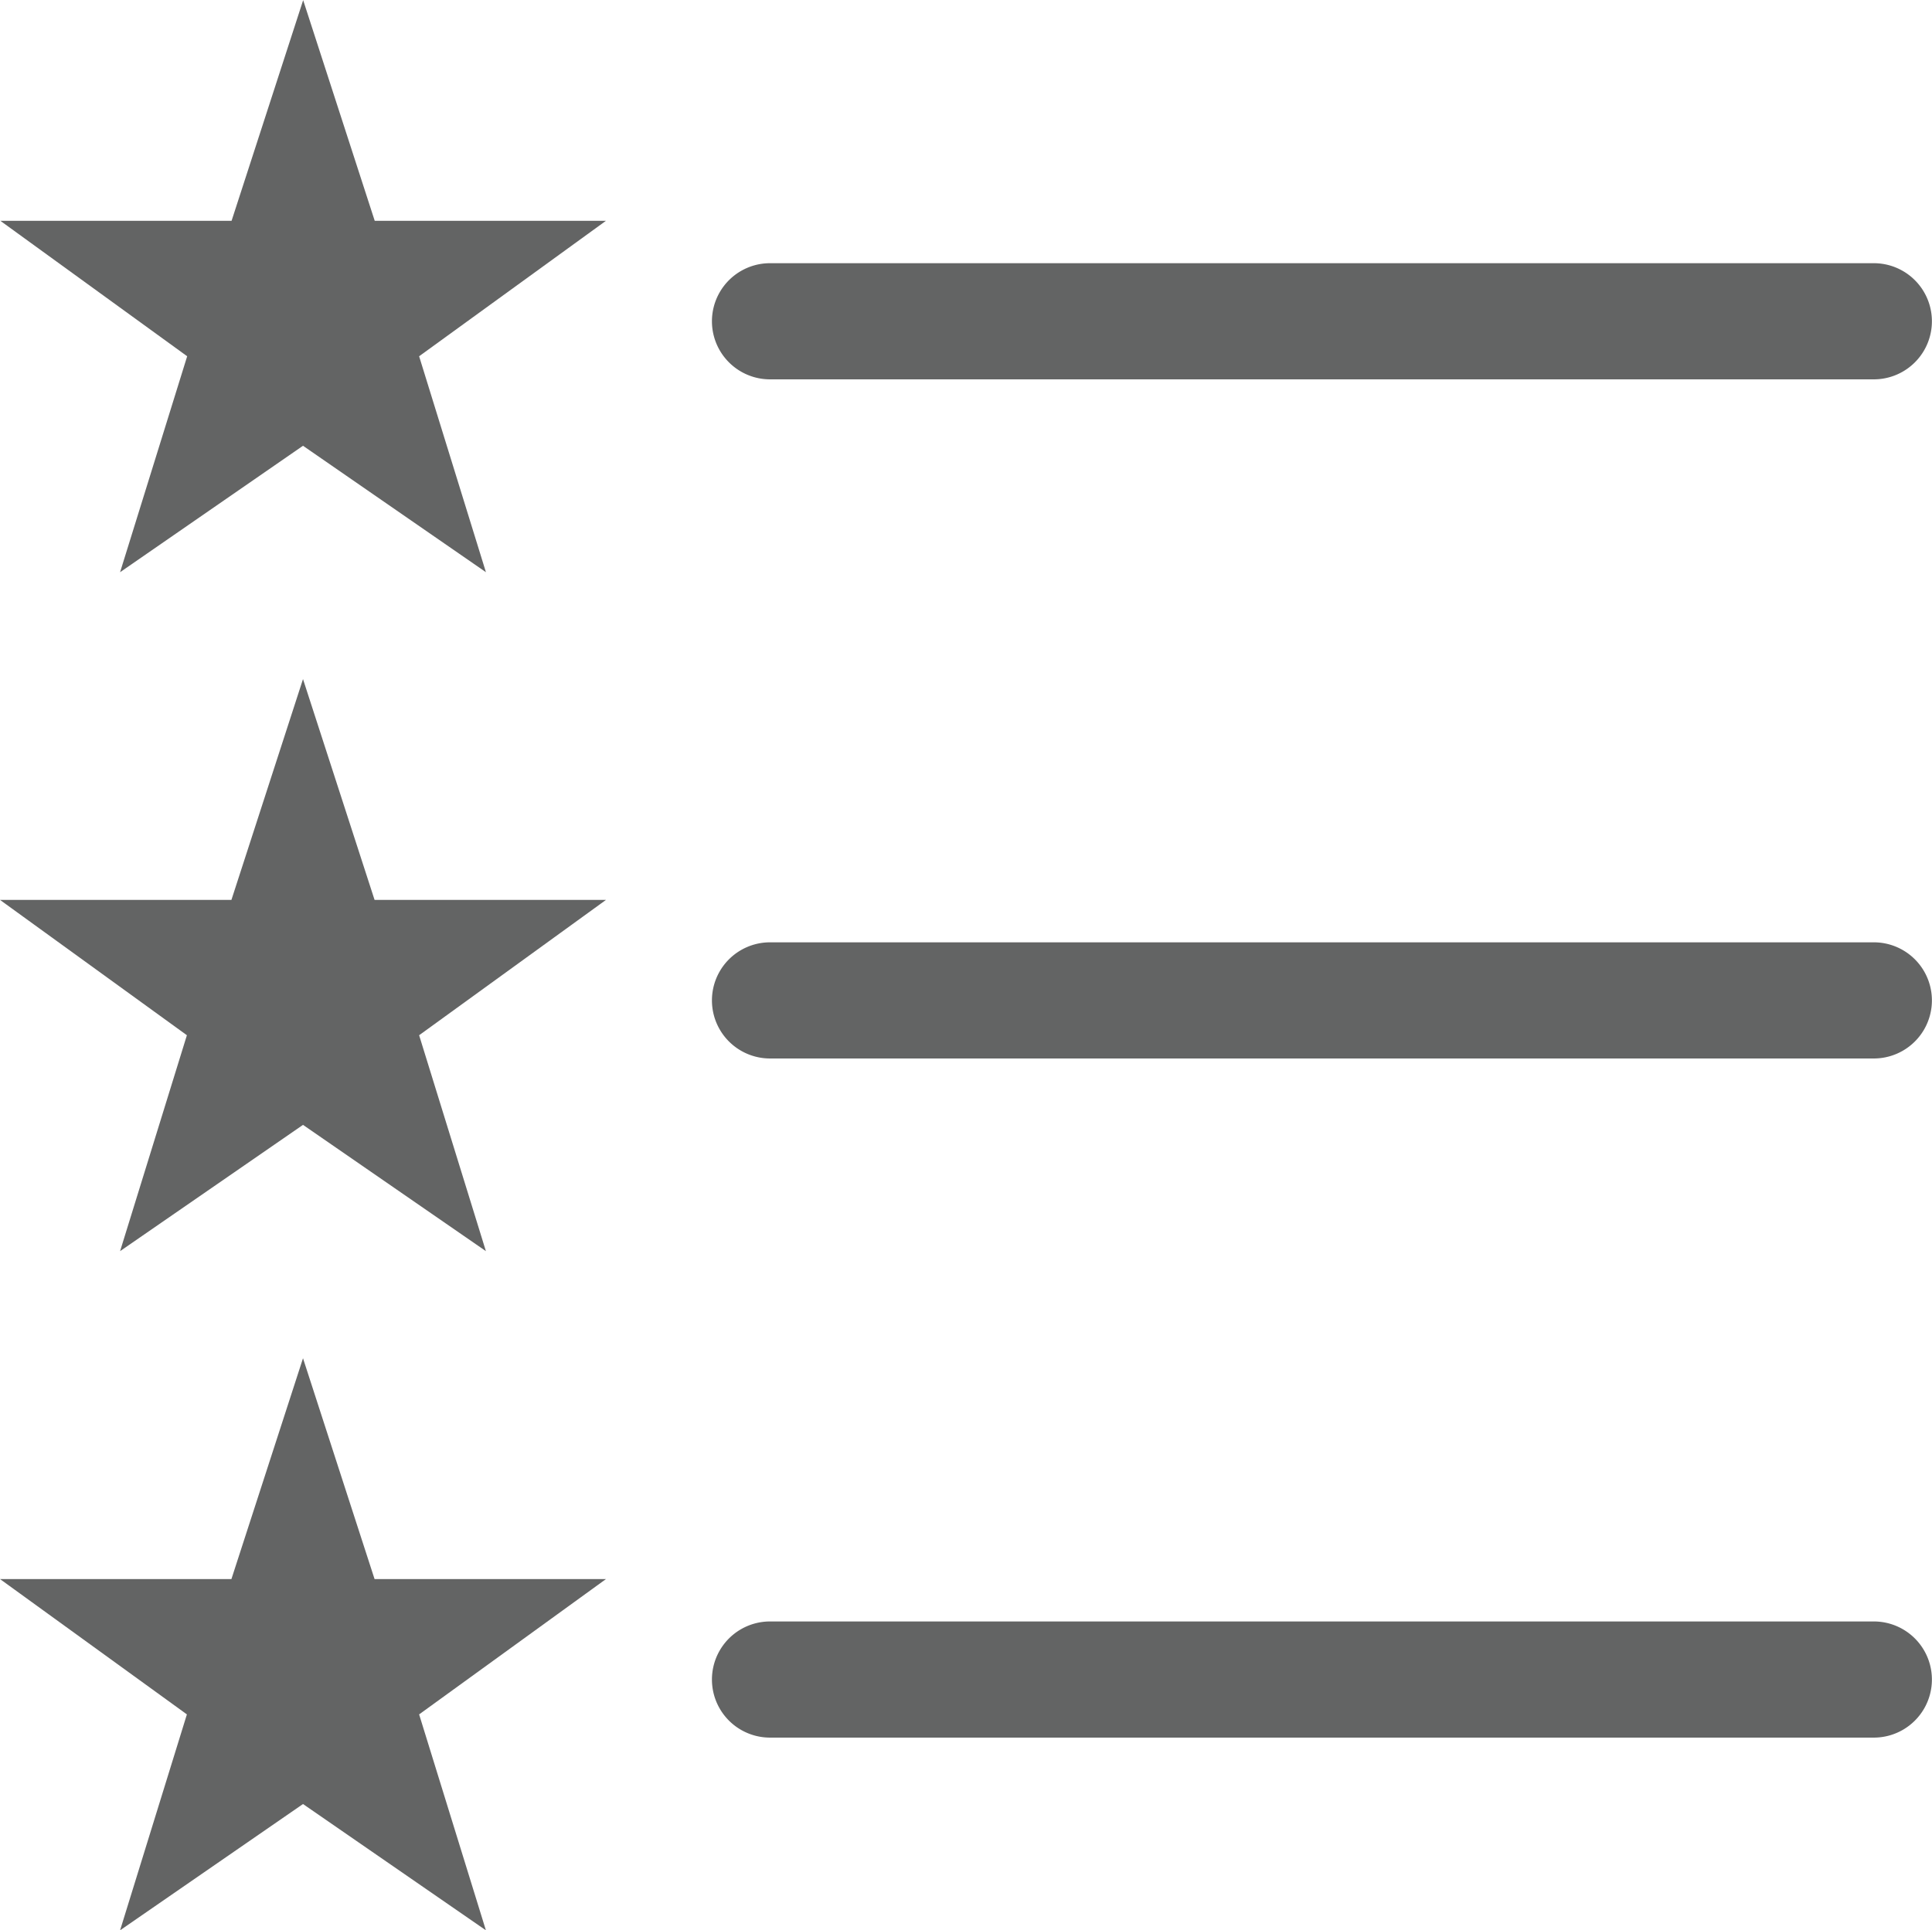 <svg xmlns="http://www.w3.org/2000/svg" width="61.829" height="61.789" viewBox="0 0 61.829 61.789">
  <g id="Continuous_Assessment" data-name="Continuous Assessment" transform="translate(-667.957 -590.384)">
    <path id="Path_62" data-name="Path 62" d="M679.944,640.93l-2.29-7.068-2.291,7.068h-7.406l5.981,4.332-2.138,6.911,5.854-4.042,5.853,4.042-2.137-6.911,5.98-4.332Z" fill="#636464"/>
    <path id="Path_63" data-name="Path 63" d="M692.6,602.527h35.324a1.859,1.859,0,1,0,0-3.718H692.6a1.859,1.859,0,1,0,0,3.718Z" fill="#636464"/>
    <path id="Path_64" data-name="Path 64" d="M671.8,608.7l5.854-4.047,5.854,4.047-2.138-6.912,5.979-4.336h-7.4l-2.29-7.063-2.291,7.063h-7.4l5.979,4.336Z" fill="#636464"/>
    <path id="Path_65" data-name="Path 65" d="M677.654,612.122l-2.291,7.068h-7.406l5.981,4.332-2.138,6.911,5.854-4.042,5.853,4.042-2.137-6.911,5.98-4.332h-7.406Z" fill="#636464"/>
    <path id="Path_66" data-name="Path 66" d="M727.925,620.548H692.6a1.859,1.859,0,1,0,0,3.718h35.324a1.859,1.859,0,1,0,0-3.718Z" fill="#636464"/>
    <path id="Path_67" data-name="Path 67" d="M727.925,642.287H692.6a1.859,1.859,0,1,0,0,3.718h35.324a1.859,1.859,0,1,0,0-3.718Z" fill="#636464"/>
  </g>
</svg>
